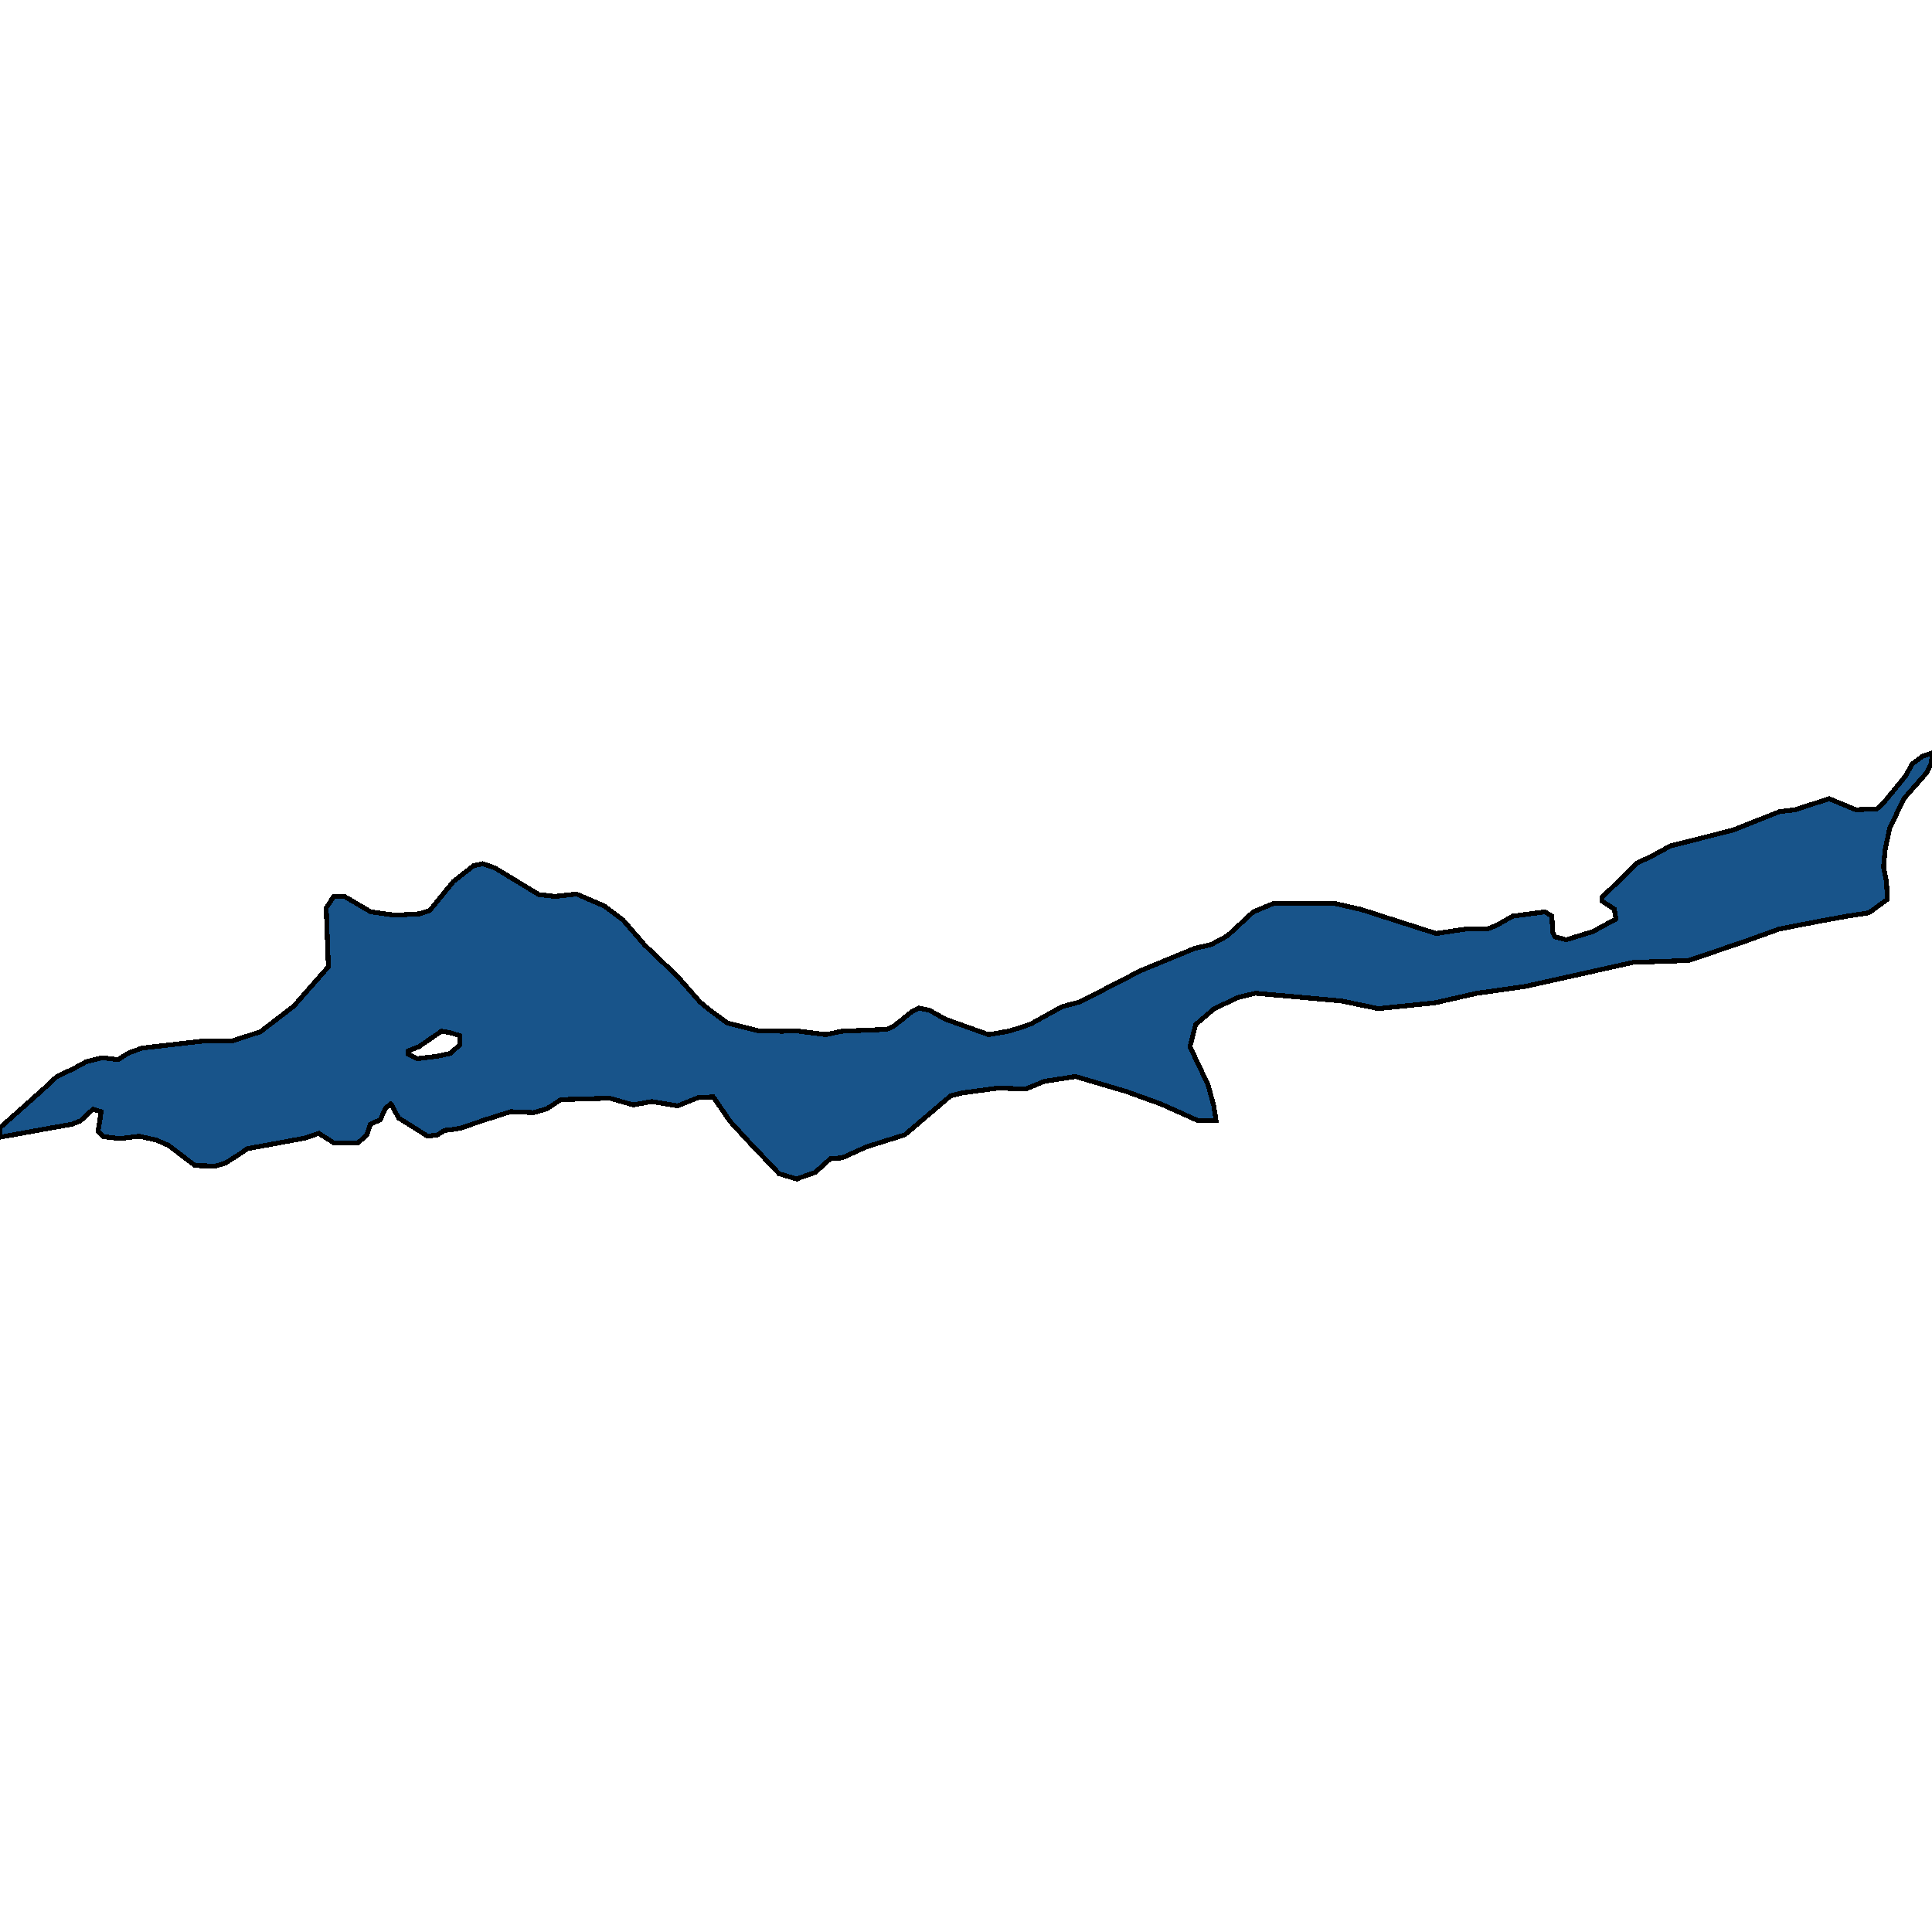 <svg xmlns="http://www.w3.org/2000/svg" width="400" height="400"><path style="stroke: black; fill: #18548a; shape-rendering: crispEdges; stroke-width: 1px;" d="M165.008,244.11L161.317,243.014L154.882,236.236L151.141,232.149L147.649,227.066L146.552,227.166L145.504,227.166L144.507,227.265L140.267,228.96L134.979,228.063L131.089,228.76L126.2,227.365L116.124,227.664L113.231,229.558L110.488,230.355L105.749,230.156L100.412,231.85L95.423,233.545L93.777,233.844L92.031,234.043L90.635,234.94L88.54,235.239L82.504,231.452L81.107,228.76L80.858,228.561L79.81,229.458L78.713,231.85L76.668,232.747L75.92,235.04L74.074,236.635L69.136,236.635L65.993,234.641L63.1,235.638L51.178,237.831L49.931,238.728L46.639,240.821L44.594,241.419L40.404,241.319L34.867,237.133L32.373,236.037L28.782,235.239L24.841,235.738L23.195,235.538L21.449,235.339L20.302,234.243L20.95,230.156L19.254,229.658L16.66,232.05L14.915,232.747L0,235.439L0.05,233.445L8.779,225.671L11.772,222.88L15.164,221.285L17.907,219.79L21.2,218.992L24.442,219.391L26.637,217.995L29.38,216.999L42.349,215.503L48.136,215.503L53.922,213.61L60.806,208.326L67.989,200.152L67.54,187.991L69.086,185.598L71.331,185.598L76.768,188.788L81.806,189.486L86.993,189.187L88.989,188.489L93.877,182.508L98.067,179.218L99.963,178.819L102.507,179.717L111.535,185.2L114.877,185.598L119.367,185.1L125.153,187.592L128.994,190.483L133.483,195.667L140.267,202.146L144.906,207.429L146.702,208.925L150.592,211.815L157.027,213.41L161.915,213.51L164.709,213.41L170.994,214.208L174.236,213.51L183.614,213.111L185.06,212.413L186.607,211.217L188.951,209.323L190.198,208.725L192.343,209.124L195.735,211.018L204.664,214.208L208.754,213.51L211.049,212.812L213.393,212.015L219.878,208.426L223.619,207.429L236.189,200.95L247.313,196.364L250.754,195.567L254.097,193.773L259.484,188.788L263.823,186.994L276.094,186.994L281.781,188.29L297.344,193.274L303.28,192.377L308.068,192.277L309.864,191.58L313.156,189.686L319.89,188.788L321.287,189.686L321.437,192.277L321.486,192.975L321.985,193.972L324.28,194.57L329.767,192.875L334.555,190.284L334.206,188.19L331.712,186.595L331.662,185.798L339.045,178.62L341.838,177.324L345.879,175.131L358.898,171.841L368.375,168.053L371.667,167.654L378.701,165.361L384.237,167.654L388.627,167.455L390.024,166.159L394.513,160.675L395.91,158.183L398.005,156.588L400,155.89L399.9,157.984L398.903,159.977L394.164,165.361L391.221,171.542L390.273,176.028L389.974,179.517L390.572,182.508L390.772,186.196L386.931,188.988L382.392,189.686L375.857,190.882L368.275,192.377L360.793,195.069L349.62,198.857L338.097,199.255L315.75,204.239L305.824,205.635L297.045,207.629L285.372,208.825L277.69,207.23L259.933,205.635L256.291,206.532L251.403,208.825L247.562,212.114L246.365,216.7L250.106,224.574L251.303,228.96L251.752,231.95L248.111,232.05L240.329,228.561L233.146,225.97L222.671,222.88L216.236,223.876L212.346,225.471L206.659,225.272L199.277,226.269L196.833,226.867L187.355,234.94L179.424,237.432L174.336,239.725L172.69,239.824L171.892,239.924L168.799,242.715L165.706,243.811ZM84.499,217.597L84.549,218.294L86.345,219.192L90.485,218.693L93.229,218.095L95.224,216.301L95.124,214.407L93.229,213.809L91.383,213.51L86.744,216.7Z"></path></svg>